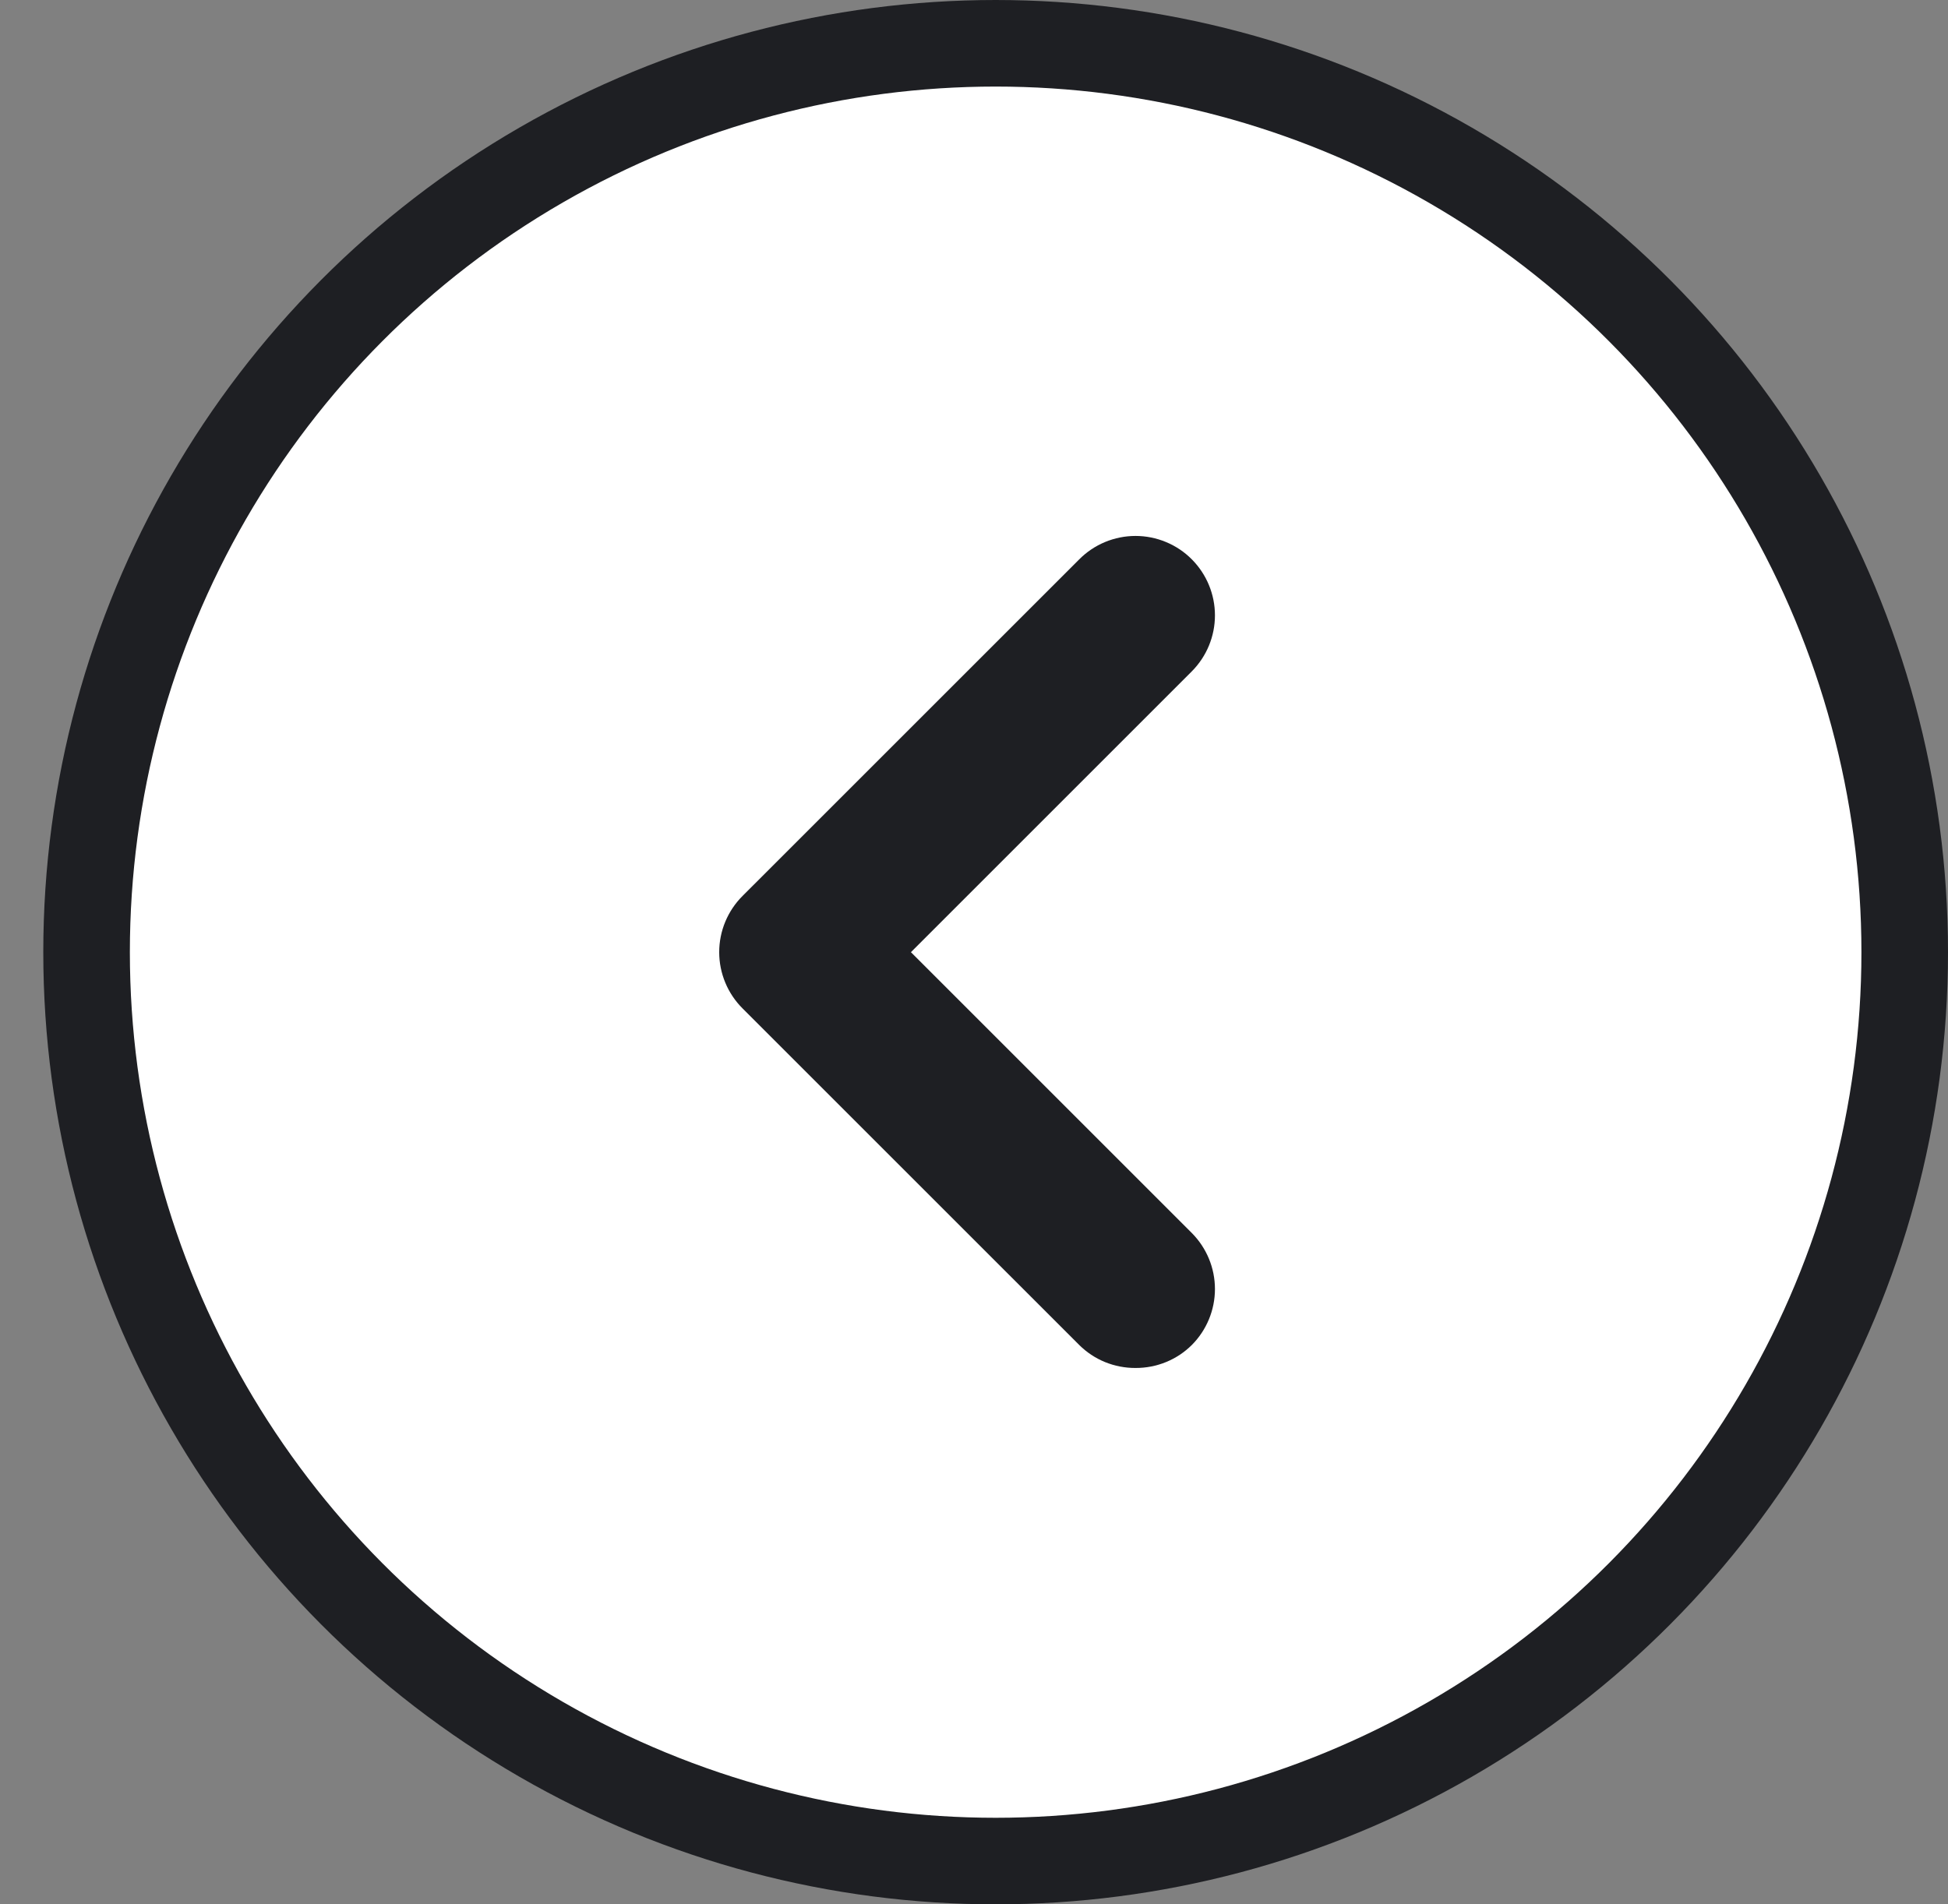 <svg width="45" height="44" viewBox="0 0 45 44" fill="none" xmlns="http://www.w3.org/2000/svg">
<rect x="0" y="0" width="45" height="44" fill="#808080" stroke="none"/>
<circle cx="22" cy="22" r="21" transform="matrix(-1 0 0 1 45 0)" fill="white" stroke="#1E1F23" stroke-width="2"/>
<path d="M17.156 20.698L24.93 12.925C25.1 12.753 25.303 12.617 25.526 12.524C25.75 12.431 25.989 12.383 26.231 12.383C26.473 12.383 26.713 12.431 26.936 12.524C27.16 12.617 27.363 12.753 27.533 12.925C27.874 13.269 28.066 13.733 28.066 14.218C28.066 14.702 27.874 15.167 27.533 15.51L21.043 22L27.533 28.49C27.874 28.834 28.066 29.298 28.066 29.783C28.066 30.267 27.874 30.732 27.533 31.075C27.362 31.245 27.159 31.38 26.935 31.471C26.712 31.562 26.473 31.608 26.231 31.607C25.99 31.608 25.751 31.562 25.527 31.471C25.304 31.38 25.101 31.245 24.93 31.075L17.156 23.302C16.984 23.131 16.848 22.929 16.755 22.705C16.662 22.482 16.614 22.242 16.614 22C16.614 21.758 16.662 21.518 16.755 21.295C16.848 21.072 16.984 20.869 17.156 20.698Z" fill="#1E1F23"/>
</svg>
